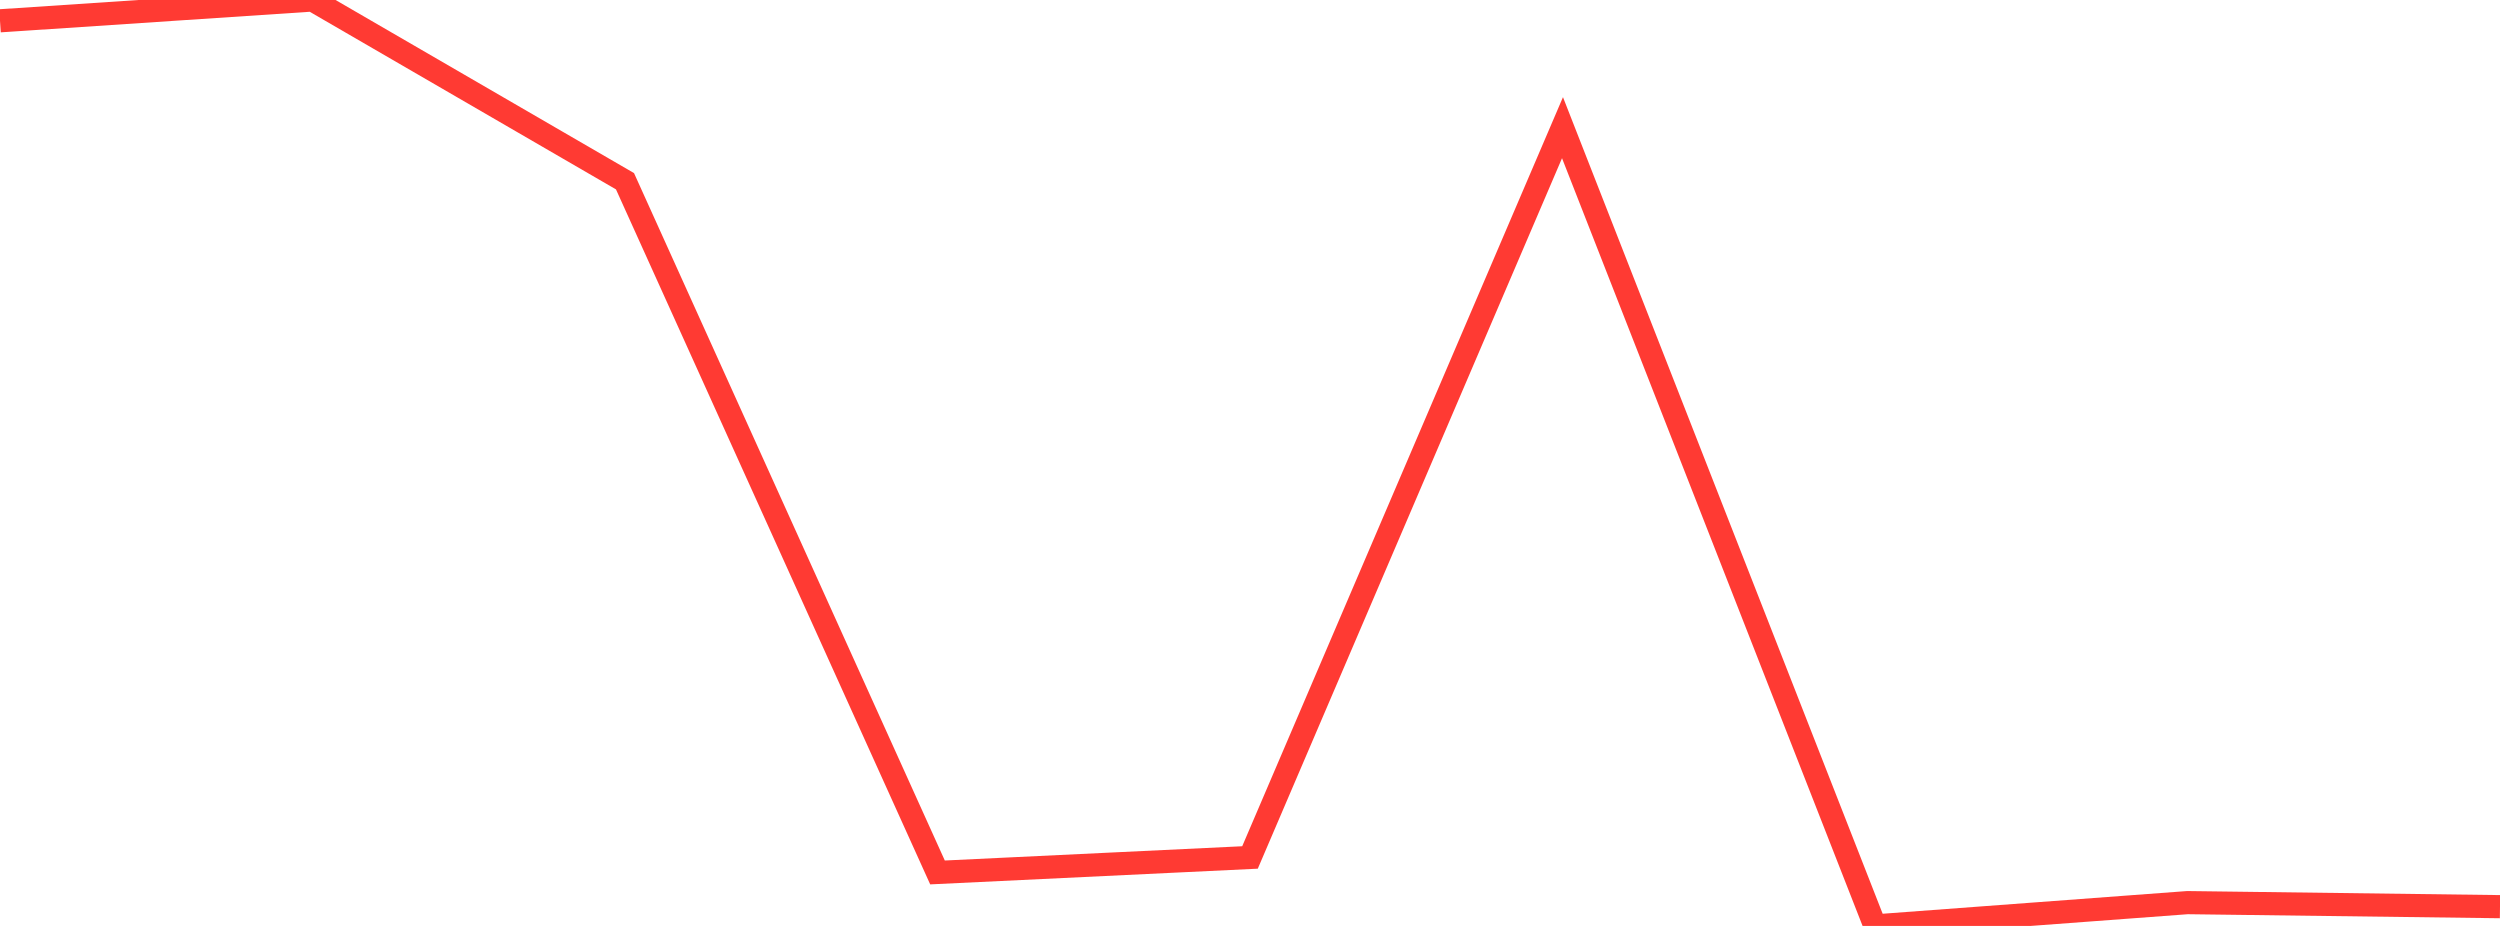 <?xml version="1.0" standalone="no"?>
<!DOCTYPE svg PUBLIC "-//W3C//DTD SVG 1.1//EN" "http://www.w3.org/Graphics/SVG/1.1/DTD/svg11.dtd">

<svg width="135" height="50" viewBox="0 0 135 50" preserveAspectRatio="none" 
  xmlns="http://www.w3.org/2000/svg"
  xmlns:xlink="http://www.w3.org/1999/xlink">


<polyline points="0.0, 1.123 16.875, 0.0 33.75, 9.787 50.625, 47.112 67.5, 46.303 84.375, 6.894 101.25, 50.0 118.125, 48.742 135.0, 48.96" fill="none" stroke="#ff3a33" stroke-width="1.25"/>

</svg>